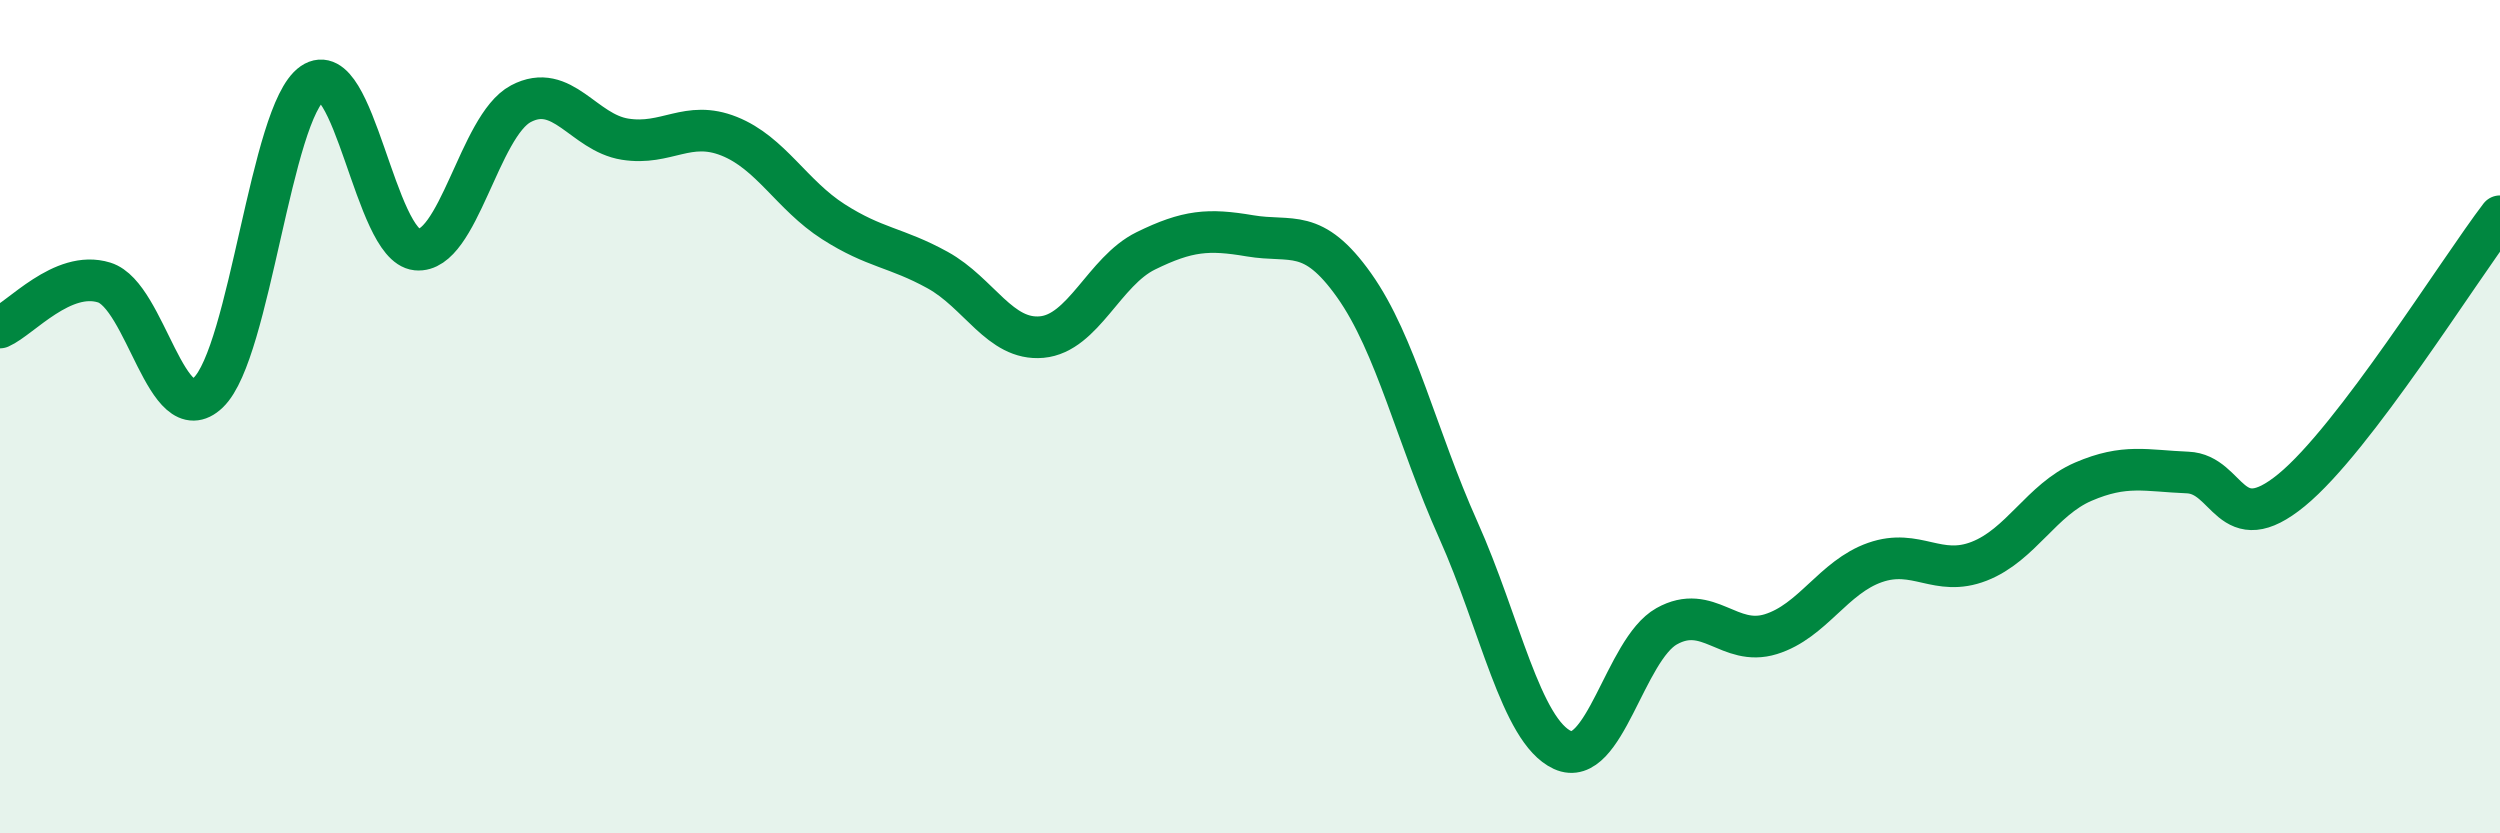 
    <svg width="60" height="20" viewBox="0 0 60 20" xmlns="http://www.w3.org/2000/svg">
      <path
        d="M 0,7.86 C 0.5,7.64 1.5,6.47 2.5,6.78 C 3.5,7.09 4,10.38 5,9.42 C 6,8.46 6.5,2.69 7.5,2 C 8.5,1.31 9,5.89 10,5.99 C 11,6.09 11.5,3.02 12.5,2.49 C 13.5,1.96 14,3.18 15,3.34 C 16,3.5 16.5,2.87 17.5,3.27 C 18.5,3.67 19,4.68 20,5.32 C 21,5.96 21.5,5.93 22.5,6.48 C 23.5,7.03 24,8.18 25,8.09 C 26,8 26.5,6.51 27.5,6.02 C 28.5,5.53 29,5.49 30,5.66 C 31,5.83 31.5,5.44 32.5,6.85 C 33.5,8.26 34,10.49 35,12.72 C 36,14.95 36.5,17.54 37.5,18 C 38.5,18.46 39,15.59 40,15.03 C 41,14.47 41.5,15.53 42.5,15.22 C 43.5,14.91 44,13.85 45,13.5 C 46,13.15 46.5,13.86 47.5,13.47 C 48.5,13.08 49,11.99 50,11.56 C 51,11.13 51.5,11.3 52.5,11.34 C 53.5,11.38 53.5,12.99 55,11.76 C 56.5,10.53 59,6.5 60,5.19L60 20L0 20Z"
        fill="#008740"
        opacity="0.1"
        stroke-linecap="round"
        stroke-linejoin="round"
      />
      <path
        d="M 0,7.86 C 0.5,7.64 1.5,6.47 2.5,6.78 C 3.5,7.09 4,10.38 5,9.42 C 6,8.46 6.5,2.69 7.5,2 C 8.5,1.31 9,5.89 10,5.99 C 11,6.09 11.5,3.02 12.5,2.49 C 13.5,1.96 14,3.18 15,3.34 C 16,3.5 16.5,2.87 17.5,3.27 C 18.5,3.67 19,4.68 20,5.32 C 21,5.96 21.5,5.93 22.5,6.48 C 23.5,7.03 24,8.18 25,8.09 C 26,8 26.5,6.51 27.5,6.02 C 28.5,5.53 29,5.49 30,5.66 C 31,5.83 31.5,5.44 32.5,6.85 C 33.5,8.26 34,10.49 35,12.72 C 36,14.95 36.5,17.54 37.5,18 C 38.5,18.46 39,15.59 40,15.03 C 41,14.47 41.5,15.53 42.5,15.22 C 43.5,14.91 44,13.85 45,13.5 C 46,13.15 46.5,13.86 47.5,13.47 C 48.5,13.08 49,11.99 50,11.56 C 51,11.13 51.5,11.3 52.5,11.34 C 53.5,11.38 53.5,12.99 55,11.76 C 56.5,10.53 59,6.5 60,5.19"
        stroke="#008740"
        stroke-width="1"
        fill="none"
        stroke-linecap="round"
        stroke-linejoin="round"
      />
    </svg>
  